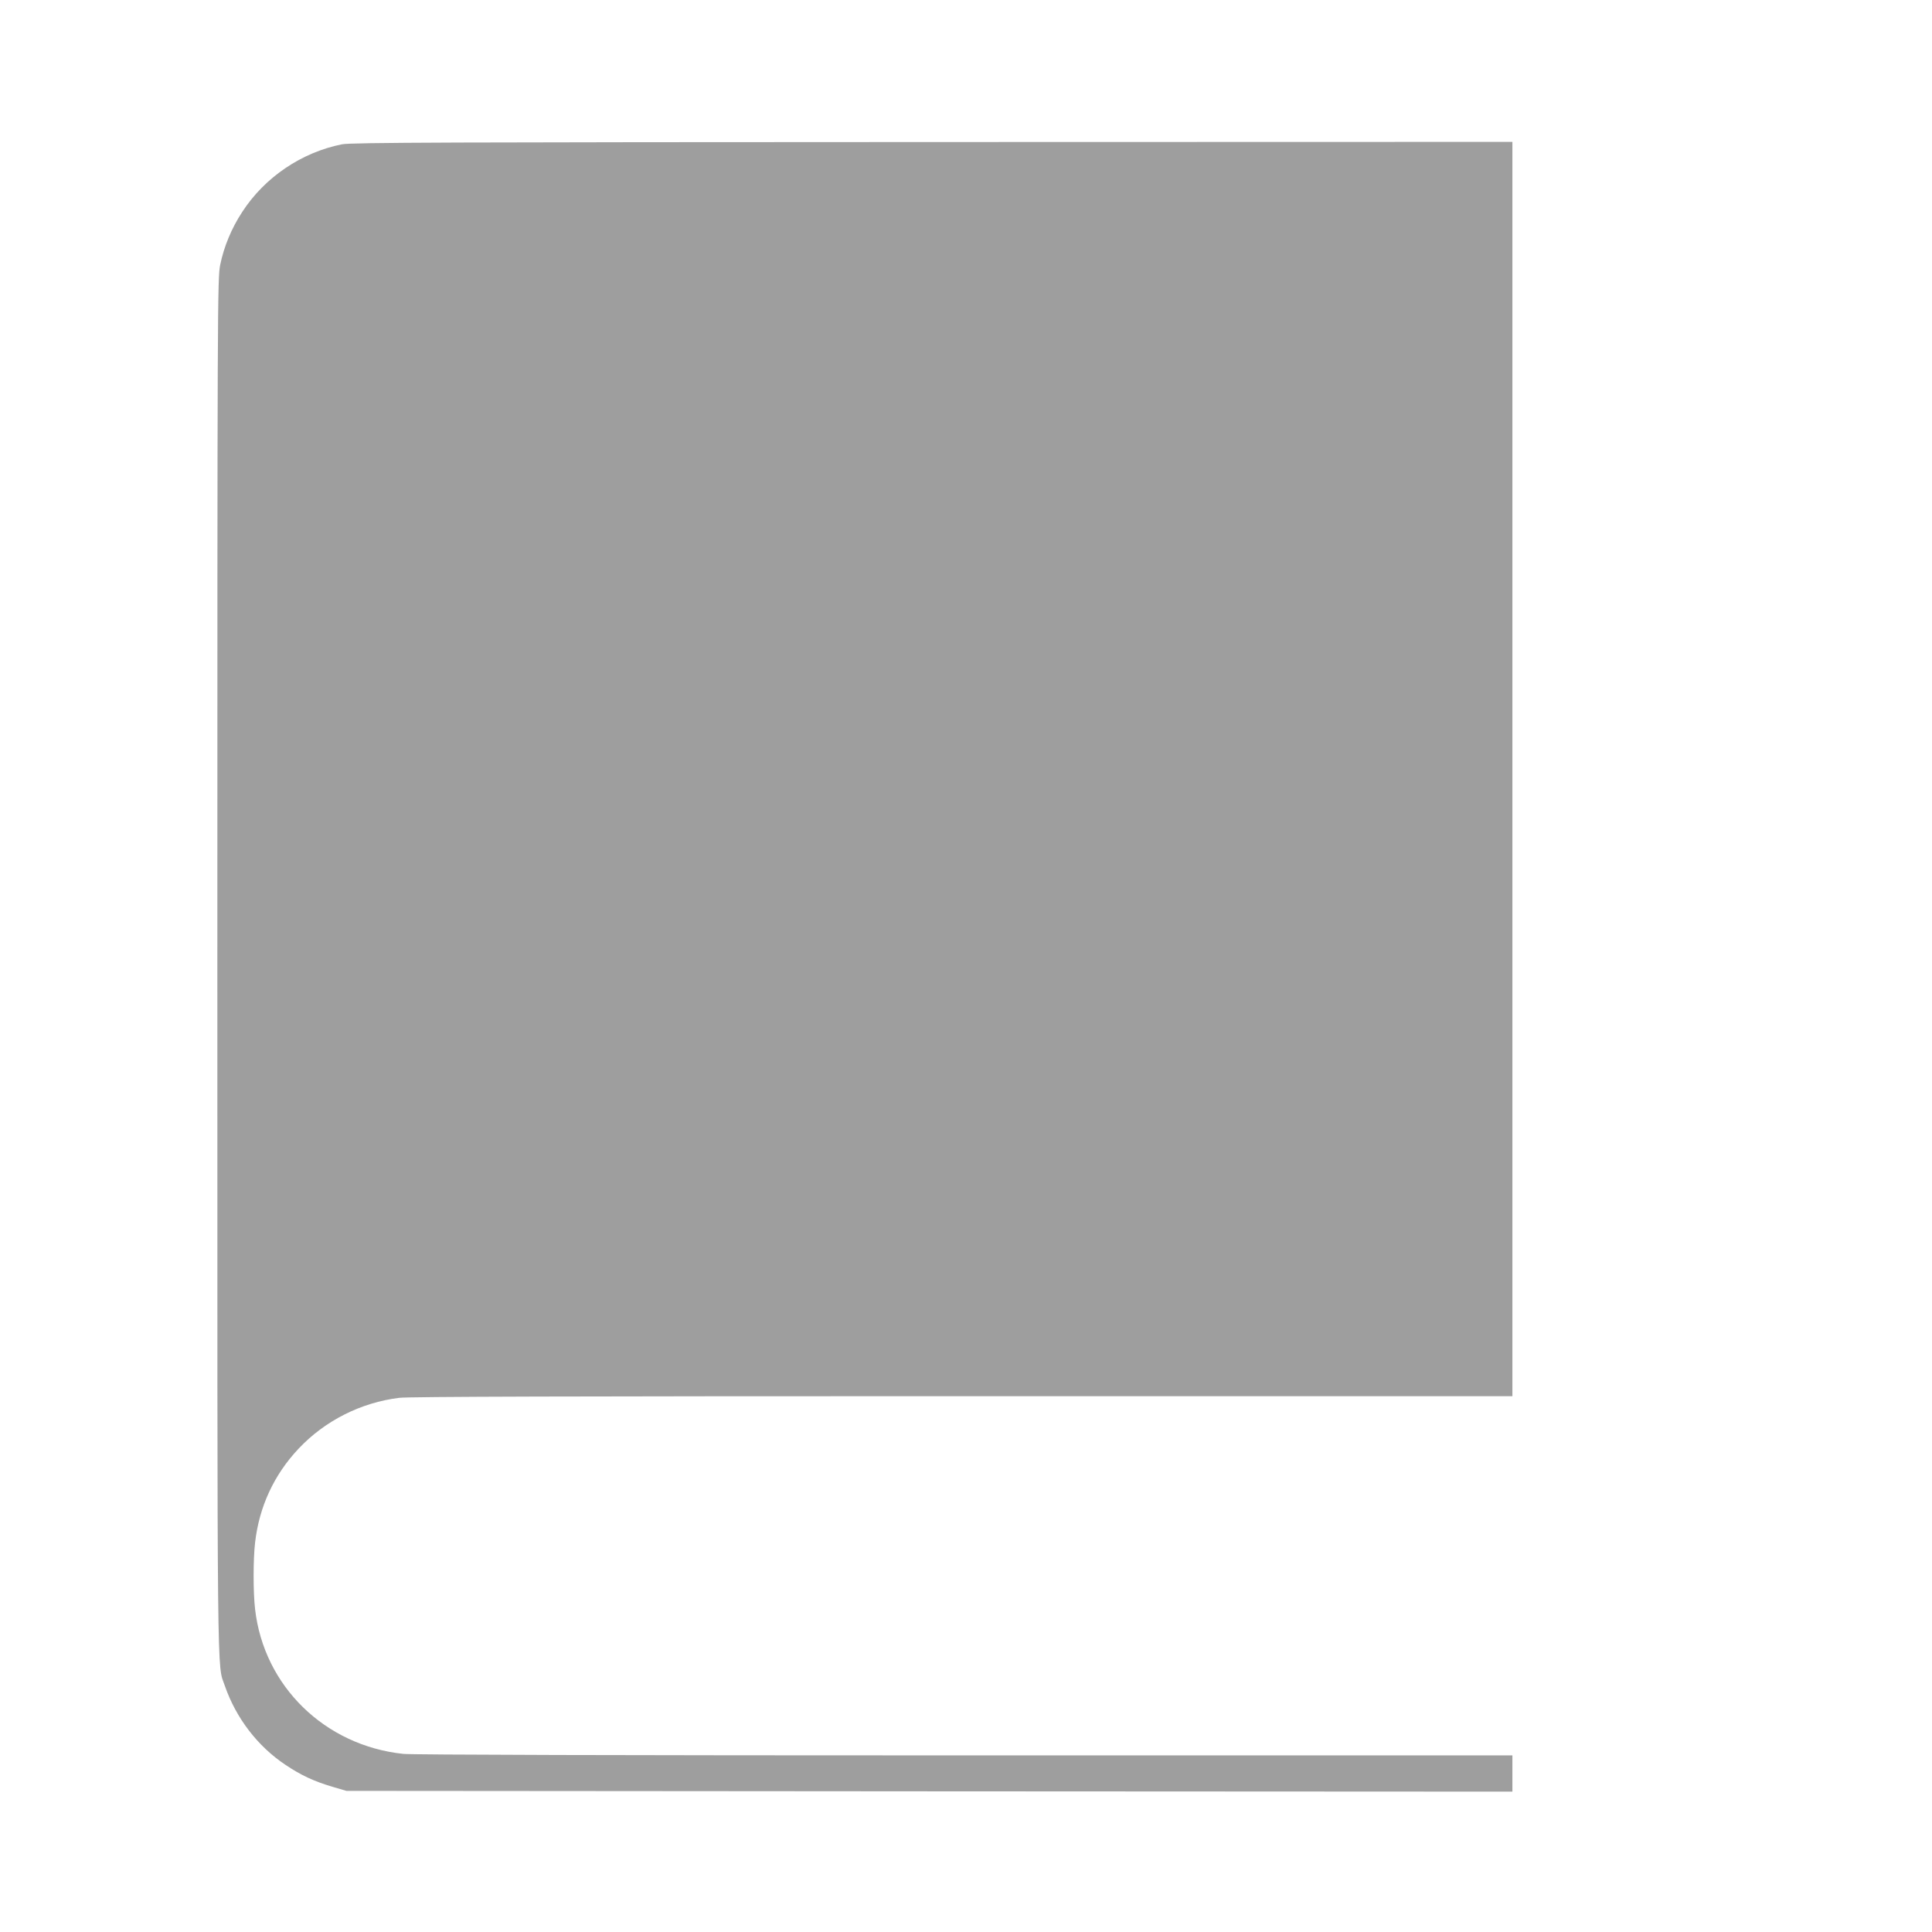 <?xml version="1.0" standalone="no"?>
<!DOCTYPE svg PUBLIC "-//W3C//DTD SVG 20010904//EN"
 "http://www.w3.org/TR/2001/REC-SVG-20010904/DTD/svg10.dtd">
<svg version="1.0" xmlns="http://www.w3.org/2000/svg"
 width="1280pt" height="1280pt" viewBox="0 0 1280 1280"
 preserveAspectRatio="xMidYMid meet">
<g transform="translate(0,1280) scale(0.1,-0.1)"
fill="#9e9e9e" stroke="none">
<path d="M2266 11844 c-267 -53 -512 -218 -661 -448 -71 -108 -121 -229 -146
-350 -18 -88 -19 -224 -19 -4648 0 -4915 -3 -4611 50 -4768 74 -213 217 -400
402 -523 103 -69 189 -109 311 -145 l92 -27 3863 -3 3862 -2 0 120 0 120
-3627 0 c-2307 0 -3662 4 -3721 10 -520 55 -924 449 -982 959 -13 110 -13 331
0 441 27 237 125 449 288 622 174 185 413 306 667 337 64 8 1139 11 3733 11
l3642 0 0 4155 0 4155 -3842 -1 c-3204 -1 -3854 -3 -3912 -15z"/>
</g>
</svg>
